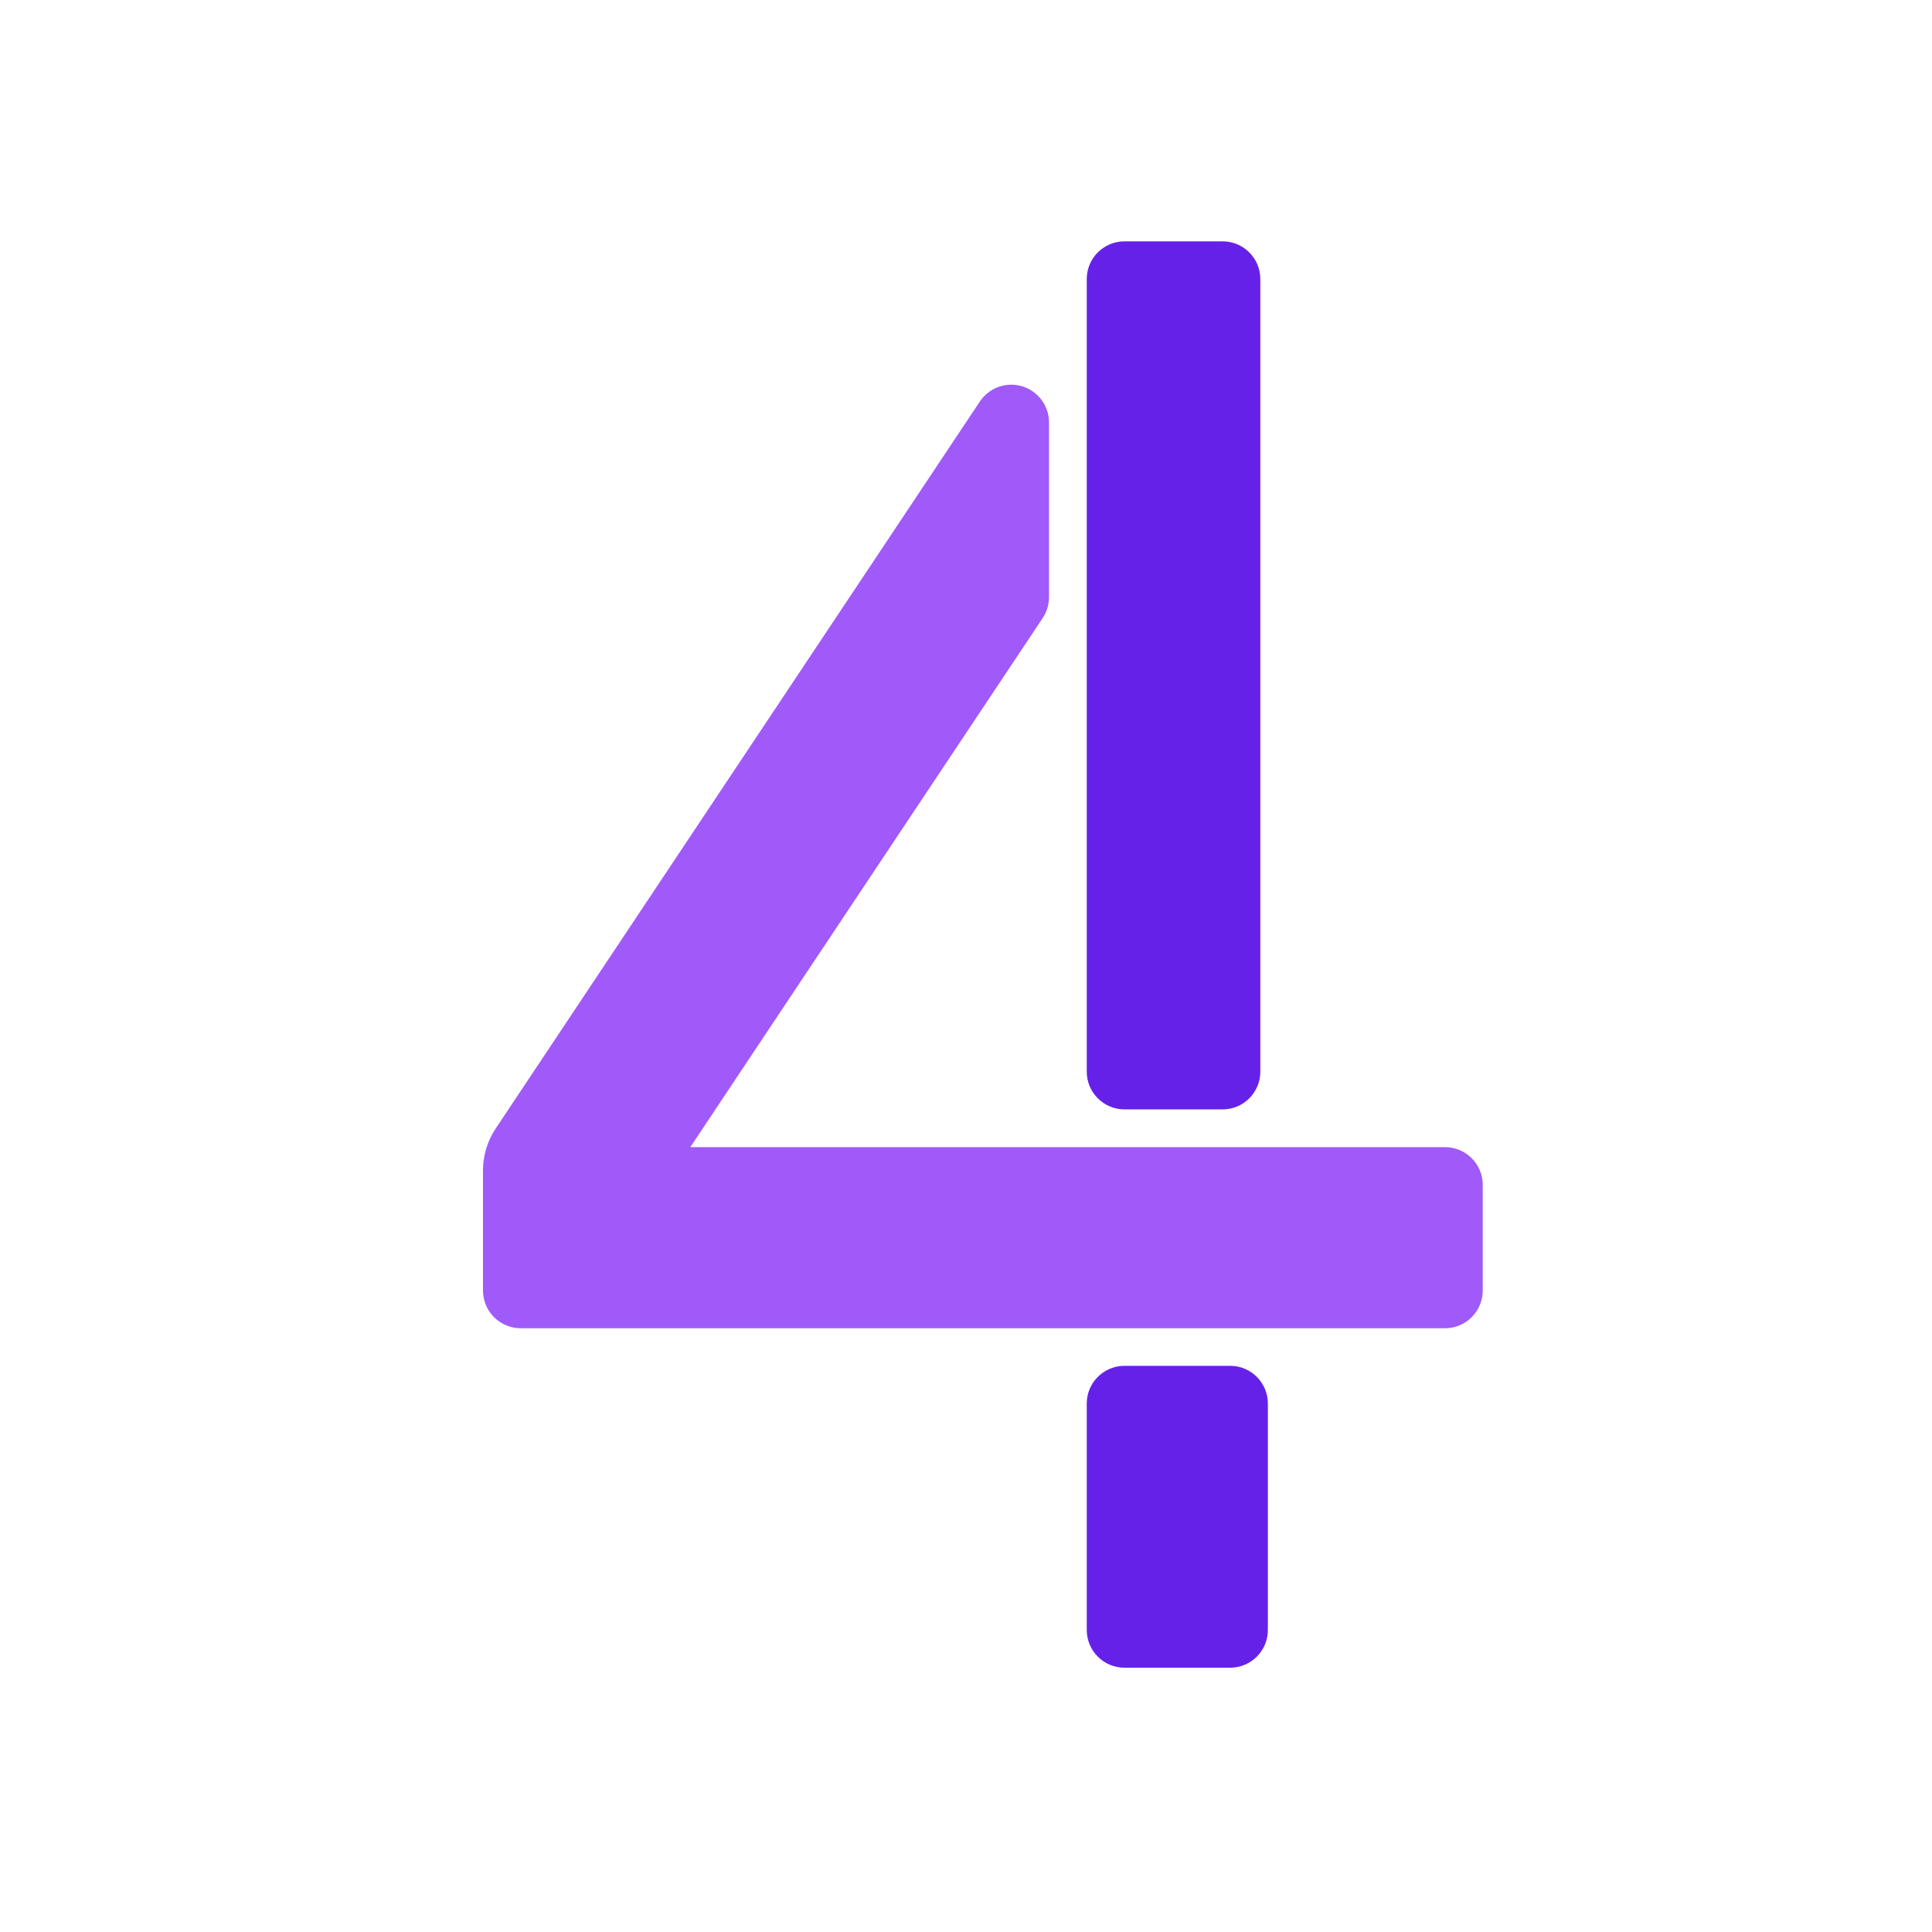 <svg width="256" height="256" viewBox="0 0 256 256" fill="none" xmlns="http://www.w3.org/2000/svg">
<path d="M163 180.98H149C146.239 180.98 144 183.219 144 185.98V215.98C144 218.741 146.239 220.98 149 220.98H163C165.761 220.98 168 218.741 168 215.98V185.98C168 183.219 165.761 180.98 163 180.98Z" fill="#6621E9"/>
<path d="M162 31.98H149C146.239 31.98 144 34.219 144 36.98V142C144 144.761 146.239 147 149 147H162C164.761 147 167 144.761 167 142V36.98C167 34.219 164.761 31.98 162 31.98Z" fill="#6621E9"/>
<path d="M129.84 53.2C130.437 52.305 131.306 51.627 132.318 51.265C133.331 50.903 134.433 50.878 135.462 51.192C136.49 51.507 137.39 52.144 138.027 53.01C138.664 53.876 139.006 54.925 139 56V79.13C138.999 80.116 138.707 81.08 138.16 81.9L91.47 152H191.47C192.796 152 194.068 152.527 195.006 153.464C195.943 154.402 196.47 155.674 196.47 157V171C196.47 172.326 195.943 173.598 195.006 174.536C194.068 175.473 192.796 176 191.47 176H69C67.674 176 66.402 175.473 65.465 174.536C64.527 173.598 64 172.326 64 171V155.08C64.001 153.108 64.586 151.181 65.68 149.54L129.84 53.2Z" fill="#A05AF9"/>
</svg>
